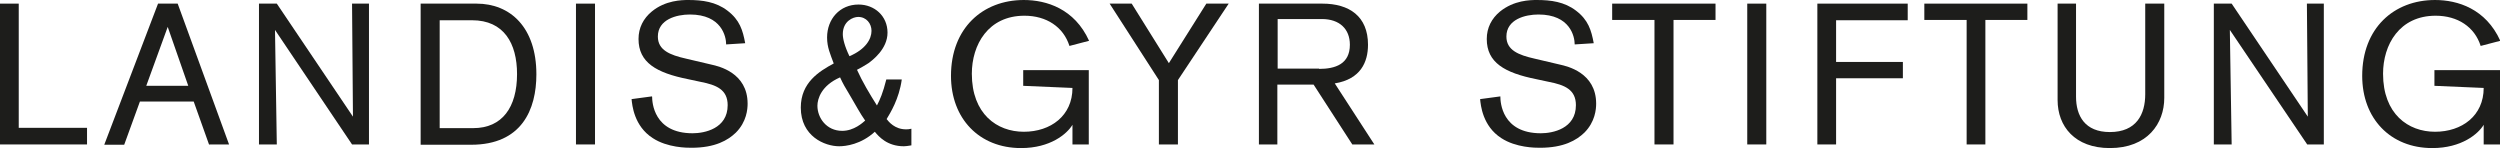 <?xml version="1.0" encoding="UTF-8"?><svg id="Text" xmlns="http://www.w3.org/2000/svg" viewBox="0 0 82.73 4.9"><defs><style>.cls-1{fill:#1d1d1b;}</style></defs><polygon class="cls-1" points="0 4.78 0 .12 .62 .12 .62 4.23 2.88 4.23 2.88 4.78 0 4.78"/><path class="cls-1" d="M5.55,.89l-.71,1.95h1.39l-.68-1.95Zm1.37,3.9l-.51-1.43h-1.78l-.52,1.43h-.66L5.23,.12h.65l1.7,4.66h-.65Z"/><path class="cls-1" d="M11.65,4.78L9.1,.99s.06,3.7,.06,3.79h-.59V.12h.59l2.52,3.74s-.03-3.59-.03-3.74h.56V4.78h-.56Z"/><path class="cls-1" d="M14.56,4.24h1.1c.96,0,1.45-.69,1.45-1.79,0-1.01-.43-1.78-1.49-1.78h-1.07v3.57ZM15.77,.12c1.12,0,1.98,.79,1.98,2.34,0,1.16-.48,2.33-2.16,2.33h-1.67V.12h1.85Z"/><rect class="cls-1" x="19.06" y=".12" width=".63" height="4.66"/><path class="cls-1" d="M21.58,3.2c0,.18,.05,1.21,1.34,1.21,.39,0,1.16-.15,1.16-.93,0-.52-.38-.67-.89-.77l-.42-.09c-1.05-.21-1.64-.55-1.64-1.33,0-.37,.16-.68,.44-.91C22.02,.01,22.56,0,22.78,0c.46,0,.91,.06,1.29,.35,.41,.31,.51,.65,.59,1.08l-.63,.04c0-.26-.15-.99-1.2-.99-.44,0-1.06,.16-1.06,.73,0,.45,.4,.61,.93,.73l.85,.2c.22,.05,1.19,.26,1.19,1.29,0,.18-.03,.6-.39,.96-.26,.25-.68,.5-1.47,.5-.15,0-.79,0-1.28-.32-.62-.4-.68-1.09-.7-1.29l.67-.09Z"/><path class="cls-1" d="M28.84,1.02c0-.24-.17-.46-.44-.46-.17,0-.51,.14-.51,.57,0,.15,.06,.4,.22,.73,.54-.23,.73-.57,.73-.84Zm-.67,2.21c-.22-.37-.27-.45-.37-.67-.62,.27-.75,.71-.75,.94,0,.4,.3,.83,.82,.83,.39,0,.68-.27,.76-.34-.17-.24-.31-.51-.46-.76Zm1.67-.59c-.09,.64-.38,1.1-.5,1.3,.07,.09,.27,.34,.64,.34,.05,0,.1,0,.18-.02v.55c-.11,.02-.2,.03-.25,.03-.55,0-.83-.32-.96-.48-.46,.42-.96,.48-1.18,.48-.48,0-1.27-.33-1.27-1.28,0-.83,.61-1.2,1.09-1.46-.11-.3-.22-.53-.22-.86,0-.61,.42-1.09,1.04-1.09,.53,0,.96,.38,.96,.93s-.51,.92-.63,1.01c-.12,.08-.25,.15-.38,.22,.18,.4,.42,.8,.66,1.18,.1-.19,.2-.42,.31-.86h.51Z"/><path class="cls-1" d="M35.49,4.78v-.65c-.18,.3-.73,.77-1.7,.77-1.39,0-2.32-.98-2.32-2.39,0-1.58,1.05-2.51,2.41-2.51,.75,0,1.68,.29,2.16,1.35l-.65,.17c-.2-.63-.76-1-1.49-1-1.2,0-1.74,.96-1.74,1.92,0,1.33,.83,1.92,1.72,1.92s1.61-.53,1.61-1.45l-1.63-.07v-.52h2.17v2.46h-.54Z"/><polygon class="cls-1" points="38.98 2.65 38.98 4.78 38.35 4.78 38.35 2.65 36.72 .12 37.45 .12 38.68 2.09 39.92 .12 40.66 .12 38.98 2.65"/><path class="cls-1" d="M43.65,2.28c.54,0,1.02-.16,1.02-.8,0-.52-.34-.85-.93-.85h-1.46v1.64h1.37Zm1.1,2.5l-1.28-1.98h-1.2v1.98h-.61V.12h2.1c.89,0,1.51,.42,1.51,1.36,0,.57-.24,1.14-1.1,1.28l1.31,2.02h-.74Z"/><path class="cls-1" d="M49.65,3.2c0,.18,.05,1.21,1.34,1.21,.39,0,1.16-.15,1.16-.93,0-.52-.38-.67-.89-.77l-.42-.09c-1.05-.21-1.64-.55-1.64-1.33,0-.37,.16-.68,.44-.91C50.1,.01,50.63,0,50.86,0c.46,0,.91,.06,1.29,.35,.41,.31,.51,.65,.59,1.08l-.63,.04c0-.26-.15-.99-1.2-.99-.44,0-1.06,.16-1.06,.73,0,.45,.4,.61,.93,.73l.85,.2c.22,.05,1.19,.26,1.19,1.29,0,.18-.03,.6-.39,.96-.26,.25-.68,.5-1.47,.5-.15,0-.79,0-1.28-.32-.62-.4-.68-1.09-.7-1.29l.67-.09Z"/><polygon class="cls-1" points="55.38 .66 55.38 4.78 54.75 4.78 54.75 .66 53.35 .66 53.35 .12 56.77 .12 56.77 .66 55.38 .66"/><rect class="cls-1" x="57.82" y=".12" width=".63" height="4.66"/><polygon class="cls-1" points="60.76 .67 60.76 2.05 62.97 2.05 62.97 2.59 60.76 2.59 60.76 4.78 60.14 4.78 60.14 .12 63.13 .12 63.13 .67 60.76 .67"/><polygon class="cls-1" points="65.7 .66 65.7 4.78 65.08 4.78 65.08 .66 63.68 .66 63.68 .12 67.09 .12 67.09 .66 65.7 .66"/><path class="cls-1" d="M68.7,.12V3.2c0,.63,.29,1.17,1.12,1.17,.88,0,1.17-.59,1.17-1.25V.12h.63V3.24c0,.85-.56,1.66-1.8,1.66-1.16,0-1.73-.72-1.73-1.59V.12h.62Z"/><path class="cls-1" d="M76.35,4.78l-2.56-3.79s.06,3.7,.06,3.79h-.59V.12h.59l2.52,3.74s-.03-3.59-.03-3.74h.56V4.78h-.56Z"/><path class="cls-1" d="M82.19,4.78v-.65c-.18,.3-.73,.77-1.7,.77-1.39,0-2.32-.98-2.32-2.39,0-1.58,1.05-2.51,2.41-2.51,.75,0,1.68,.29,2.16,1.35l-.65,.17c-.2-.63-.76-1-1.49-1-1.2,0-1.74,.96-1.74,1.92,0,1.33,.83,1.92,1.72,1.92s1.61-.53,1.61-1.45l-1.63-.07v-.52h2.17v2.46h-.54Z"/></svg>